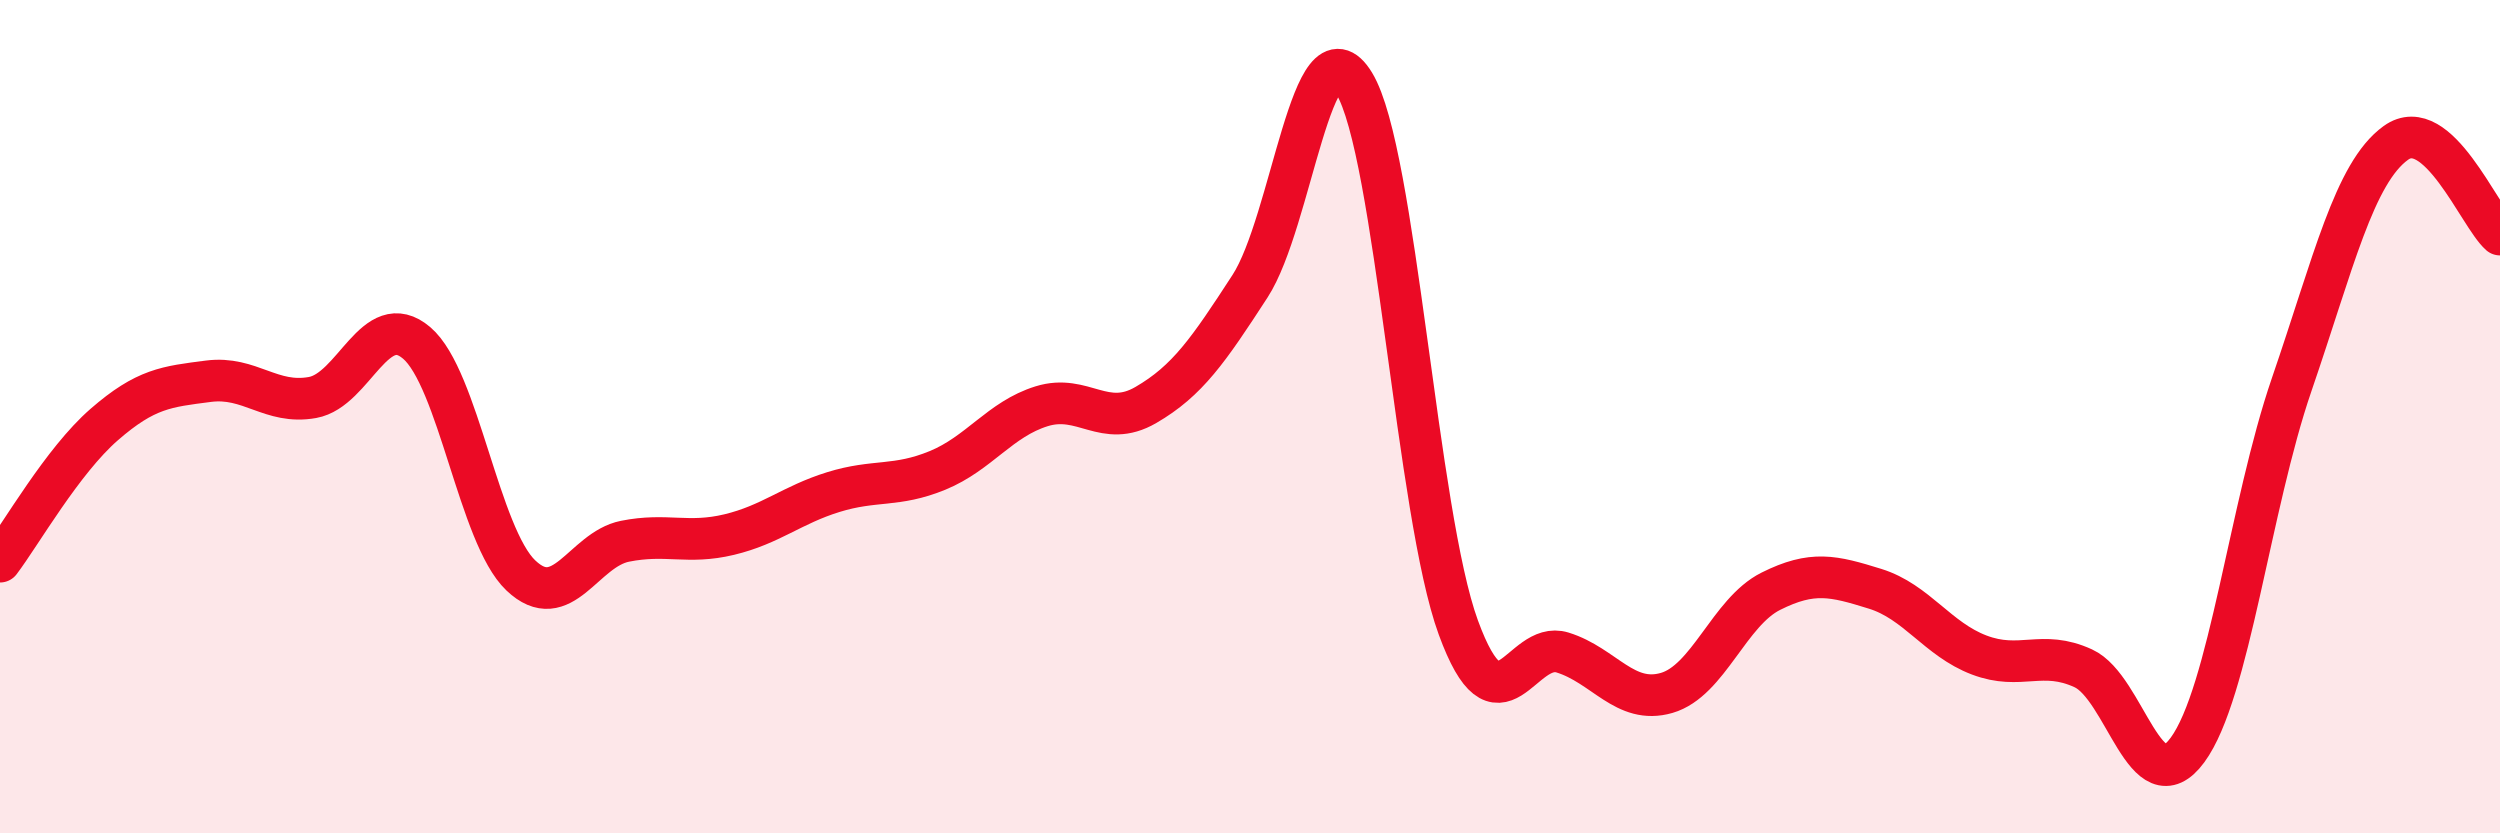 
    <svg width="60" height="20" viewBox="0 0 60 20" xmlns="http://www.w3.org/2000/svg">
      <path
        d="M 0,13.48 C 0.5,12.82 1.5,11.06 2.5,10.19 C 3.5,9.32 4,9.28 5,9.15 C 6,9.02 6.5,9.72 7.5,9.54 C 8.5,9.36 9,7.38 10,8.23 C 11,9.08 11.5,12.86 12.5,13.81 C 13.5,14.76 14,13.19 15,12.99 C 16,12.79 16.5,13.07 17.5,12.83 C 18.5,12.59 19,12.12 20,11.81 C 21,11.5 21.5,11.7 22.5,11.29 C 23.5,10.88 24,10.06 25,9.75 C 26,9.44 26.5,10.3 27.5,9.72 C 28.5,9.14 29,8.41 30,6.87 C 31,5.33 31.5,0.36 32.5,2 C 33.5,3.64 34,12.33 35,15.06 C 36,17.79 36.5,15.35 37.5,15.66 C 38.5,15.97 39,16.92 40,16.63 C 41,16.34 41.5,14.69 42.5,14.19 C 43.5,13.69 44,13.82 45,14.13 C 46,14.44 46.5,15.34 47.5,15.72 C 48.5,16.1 49,15.58 50,16.04 C 51,16.5 51.5,19.36 52.5,18 C 53.5,16.64 54,12.14 55,9.23 C 56,6.32 56.5,4.15 57.5,3.43 C 58.5,2.71 59.5,5.19 60,5.63L60 20L0 20Z"
        fill="#EB0A25"
        opacity="0.1"
        stroke-linecap="round"
        stroke-linejoin="round"
      />
      <path
        d="M 0,13.48 C 0.5,12.82 1.5,11.06 2.5,10.19 C 3.5,9.32 4,9.28 5,9.15 C 6,9.02 6.5,9.72 7.5,9.54 C 8.5,9.36 9,7.38 10,8.23 C 11,9.08 11.5,12.86 12.5,13.81 C 13.5,14.76 14,13.19 15,12.99 C 16,12.79 16.5,13.07 17.5,12.83 C 18.5,12.59 19,12.12 20,11.81 C 21,11.5 21.5,11.7 22.5,11.29 C 23.5,10.88 24,10.06 25,9.75 C 26,9.44 26.5,10.3 27.5,9.72 C 28.5,9.14 29,8.41 30,6.87 C 31,5.33 31.5,0.36 32.5,2 C 33.5,3.64 34,12.33 35,15.06 C 36,17.79 36.5,15.35 37.5,15.66 C 38.5,15.97 39,16.92 40,16.63 C 41,16.34 41.5,14.69 42.5,14.19 C 43.5,13.69 44,13.82 45,14.13 C 46,14.44 46.5,15.34 47.5,15.72 C 48.5,16.1 49,15.58 50,16.04 C 51,16.5 51.5,19.36 52.5,18 C 53.5,16.64 54,12.14 55,9.23 C 56,6.32 56.5,4.15 57.5,3.43 C 58.5,2.71 59.5,5.19 60,5.63"
        stroke="#EB0A25"
        stroke-width="1"
        fill="none"
        stroke-linecap="round"
        stroke-linejoin="round"
      />
    </svg>
  